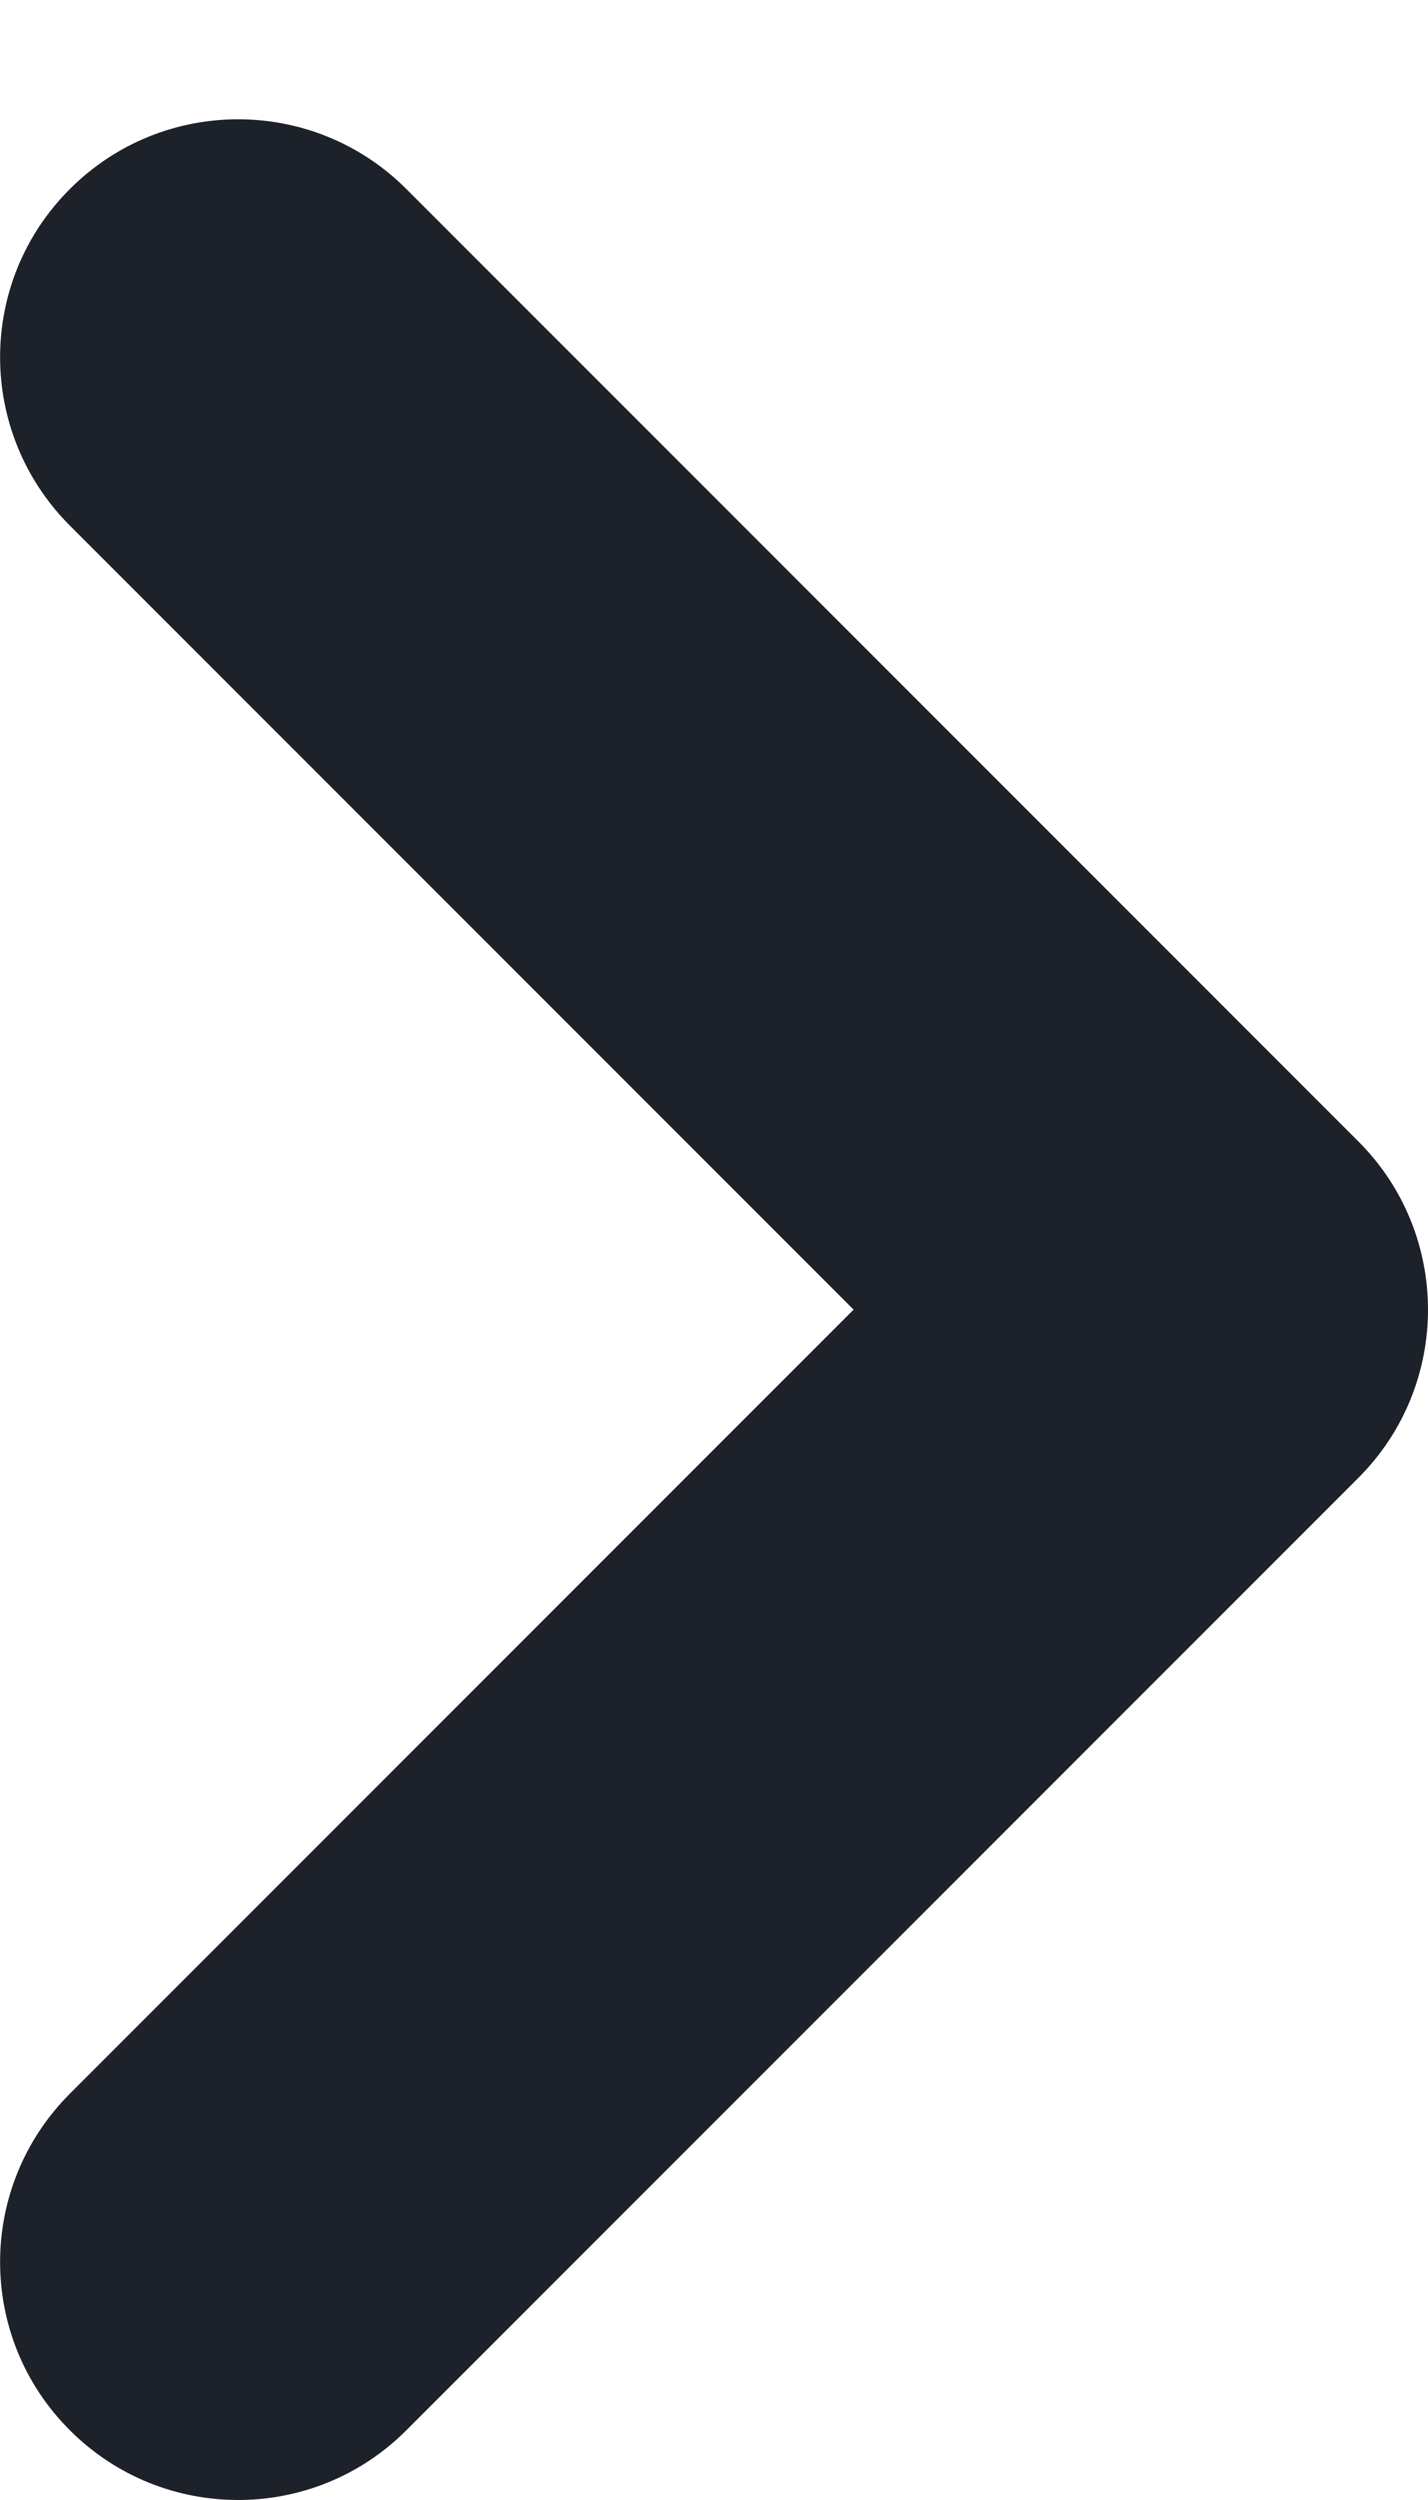 <?xml version="1.0" encoding="UTF-8"?>
<svg width="4px" height="7px" viewBox="0 0 4 7" version="1.1" xmlns="http://www.w3.org/2000/svg" xmlns:xlink="http://www.w3.org/1999/xlink">
    <title>chevron-right</title>
    <g id="2021-mobile" stroke="none" stroke-width="1" fill="none" fill-rule="evenodd">
        <g id="04-oferta-www-widok-2" transform="translate(-50, -263)" fill="#1D2129">
            <g id="Group" transform="translate(40, 255)">
                <g id="icons/ui/arrow-down-copy-3" transform="translate(12, 12) rotate(-90) translate(-12, -12) ">
                    <path d="M10.529,9.805 C10.268,9.544 10.268,9.122 10.529,8.862 C10.789,8.602 11.211,8.602 11.471,8.862 L14.138,11.529 C14.398,11.789 14.398,12.211 14.138,12.471 L11.471,15.138 C11.211,15.398 10.789,15.398 10.529,15.138 C10.268,14.878 10.268,14.456 10.529,14.195 L12.724,12 L10.529,9.805 Z" id="Path-2" transform="translate(12.333, 12) rotate(-270) translate(-12.333, -12) "></path>
                </g>
            </g>
        </g>
    </g>
</svg>